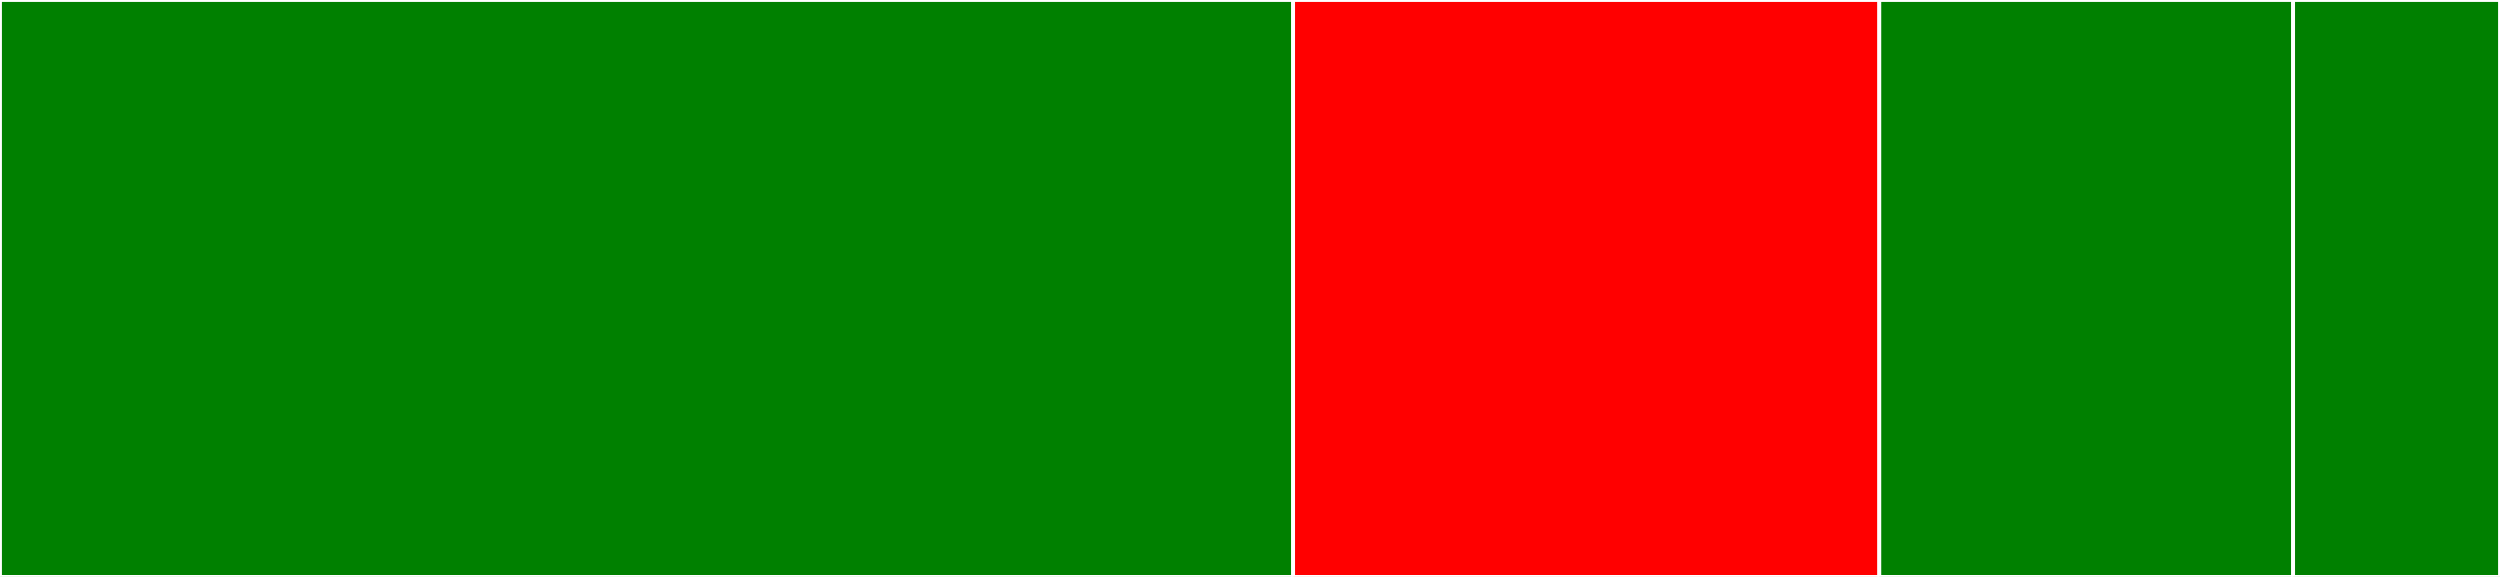 <svg baseProfile="full" width="650" height="150" viewBox="0 0 650 150" version="1.1"
xmlns="http://www.w3.org/2000/svg" xmlns:ev="http://www.w3.org/2001/xml-events"
xmlns:xlink="http://www.w3.org/1999/xlink">

<rect x="0" y="0" width="650" height="150" fill="#333333" stroke="none"/>

<style>rect.s{mask:url(#mask);}</style>
<defs>
  <pattern id="white" width="4" height="4" patternUnits="userSpaceOnUse" patternTransform="rotate(45)">
    <rect width="2" height="2" transform="translate(0,0)" fill="white"></rect>
  </pattern>
  <mask id="mask">
    <rect x="0" y="0" width="100%" height="100%" fill="url(#white)"></rect>
  </mask>
</defs>

<rect x="0" y="0" width="336.207" height="150.0" fill="green" stroke="white" stroke-width="1" class=" tooltipped" data-content="VersionableTrait.php"><title>VersionableTrait.php</title></rect>
<rect x="336.207" y="0" width="152.414" height="150.0" fill="red" stroke="white" stroke-width="1" class=" tooltipped" data-content="Version.php"><title>Version.php</title></rect>
<rect x="488.621" y="0" width="107.586" height="150.0" fill="green" stroke="white" stroke-width="1" class=" tooltipped" data-content="Console/ConvertEncoding.php"><title>Console/ConvertEncoding.php</title></rect>
<rect x="596.207" y="0" width="53.793" height="150" fill="green" stroke="white" stroke-width="1" class=" tooltipped" data-content="Providers/ServiceProvider.php"><title>Providers/ServiceProvider.php</title></rect>
</svg>